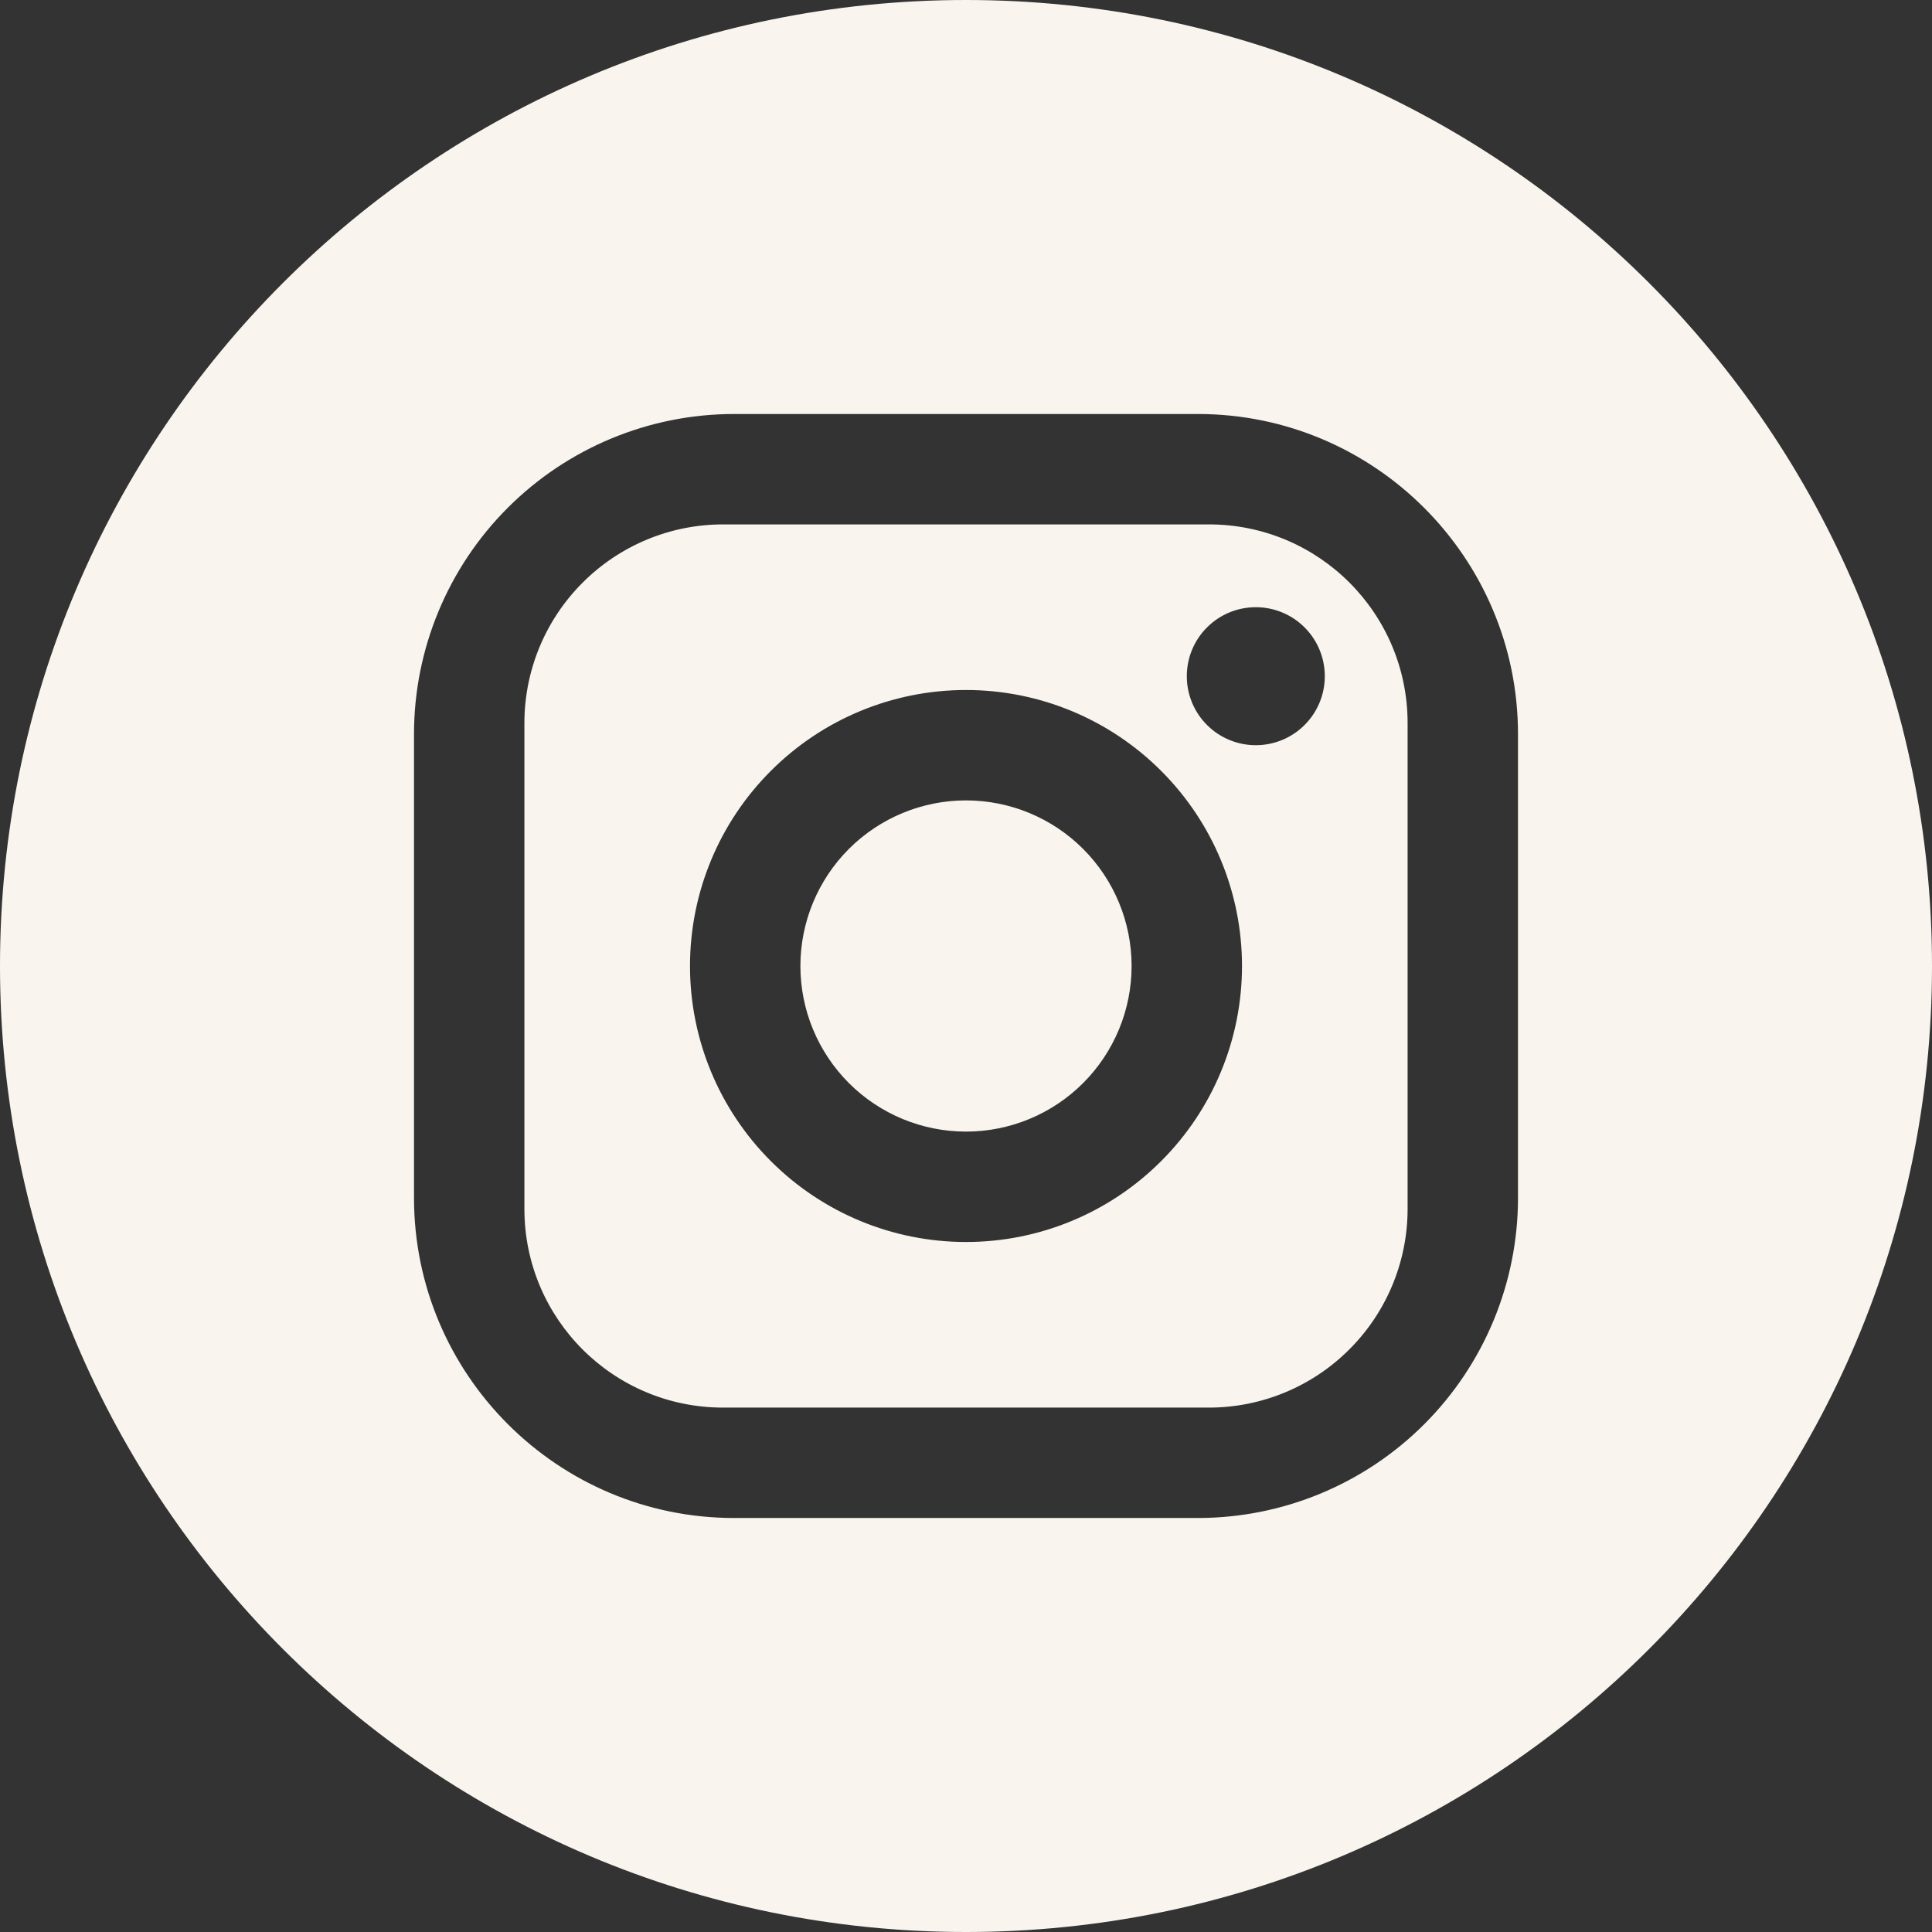 <svg width="28" height="28" viewBox="0 0 28 28" fill="none" xmlns="http://www.w3.org/2000/svg">
<rect x="0" y="0" width="28" height="28" fill="#333333" stroke="none"/>
<path fill-rule="evenodd" clip-rule="evenodd" d="M14 28C21.732 28 28 21.732 28 14C28 6.268 21.732 0 14 0C6.268 0 0 6.268 0 14C0 21.732 6.268 28 14 28ZM22 10.64C22 8.08 19.92 6 17.36 6H10.64C9.409 6 8.229 6.489 7.359 7.359C6.489 8.229 6 9.409 6 10.64V17.36C6 19.92 8.08 22 10.64 22H17.36C18.591 22 19.771 21.511 20.641 20.641C21.511 19.771 22 18.591 22 17.36V10.64ZM8.444 8.444C8.984 7.903 9.716 7.6 10.48 7.6H17.52C19.112 7.6 20.4 8.888 20.4 10.48V17.52C20.4 18.284 20.097 19.016 19.556 19.556C19.016 20.097 18.284 20.4 17.52 20.4H10.48C8.888 20.4 7.6 19.112 7.6 17.52V10.48C7.6 9.716 7.903 8.984 8.444 8.444ZM18.907 9.093C18.72 8.905 18.465 8.8 18.2 8.8C17.935 8.8 17.68 8.905 17.493 9.093C17.305 9.28 17.2 9.535 17.2 9.8C17.2 10.065 17.305 10.32 17.493 10.507C17.68 10.695 17.935 10.8 18.2 10.8C18.465 10.8 18.72 10.695 18.907 10.507C19.095 10.32 19.2 10.065 19.2 9.8C19.2 9.535 19.095 9.28 18.907 9.093ZM16.828 11.172C16.078 10.421 15.061 10 14 10C12.939 10 11.922 10.421 11.172 11.172C10.421 11.922 10 12.939 10 14C10 15.061 10.421 16.078 11.172 16.828C11.922 17.579 12.939 18 14 18C15.061 18 16.078 17.579 16.828 16.828C17.579 16.078 18 15.061 18 14C18 12.939 17.579 11.922 16.828 11.172ZM12.303 12.303C12.753 11.853 13.364 11.6 14 11.6C14.636 11.6 15.247 11.853 15.697 12.303C16.147 12.753 16.4 13.364 16.4 14C16.4 14.636 16.147 15.247 15.697 15.697C15.247 16.147 14.636 16.4 14 16.4C13.364 16.4 12.753 16.147 12.303 15.697C11.853 15.247 11.6 14.636 11.6 14C11.6 13.364 11.853 12.753 12.303 12.303Z" fill="#F9F5EE"/>
</svg>
